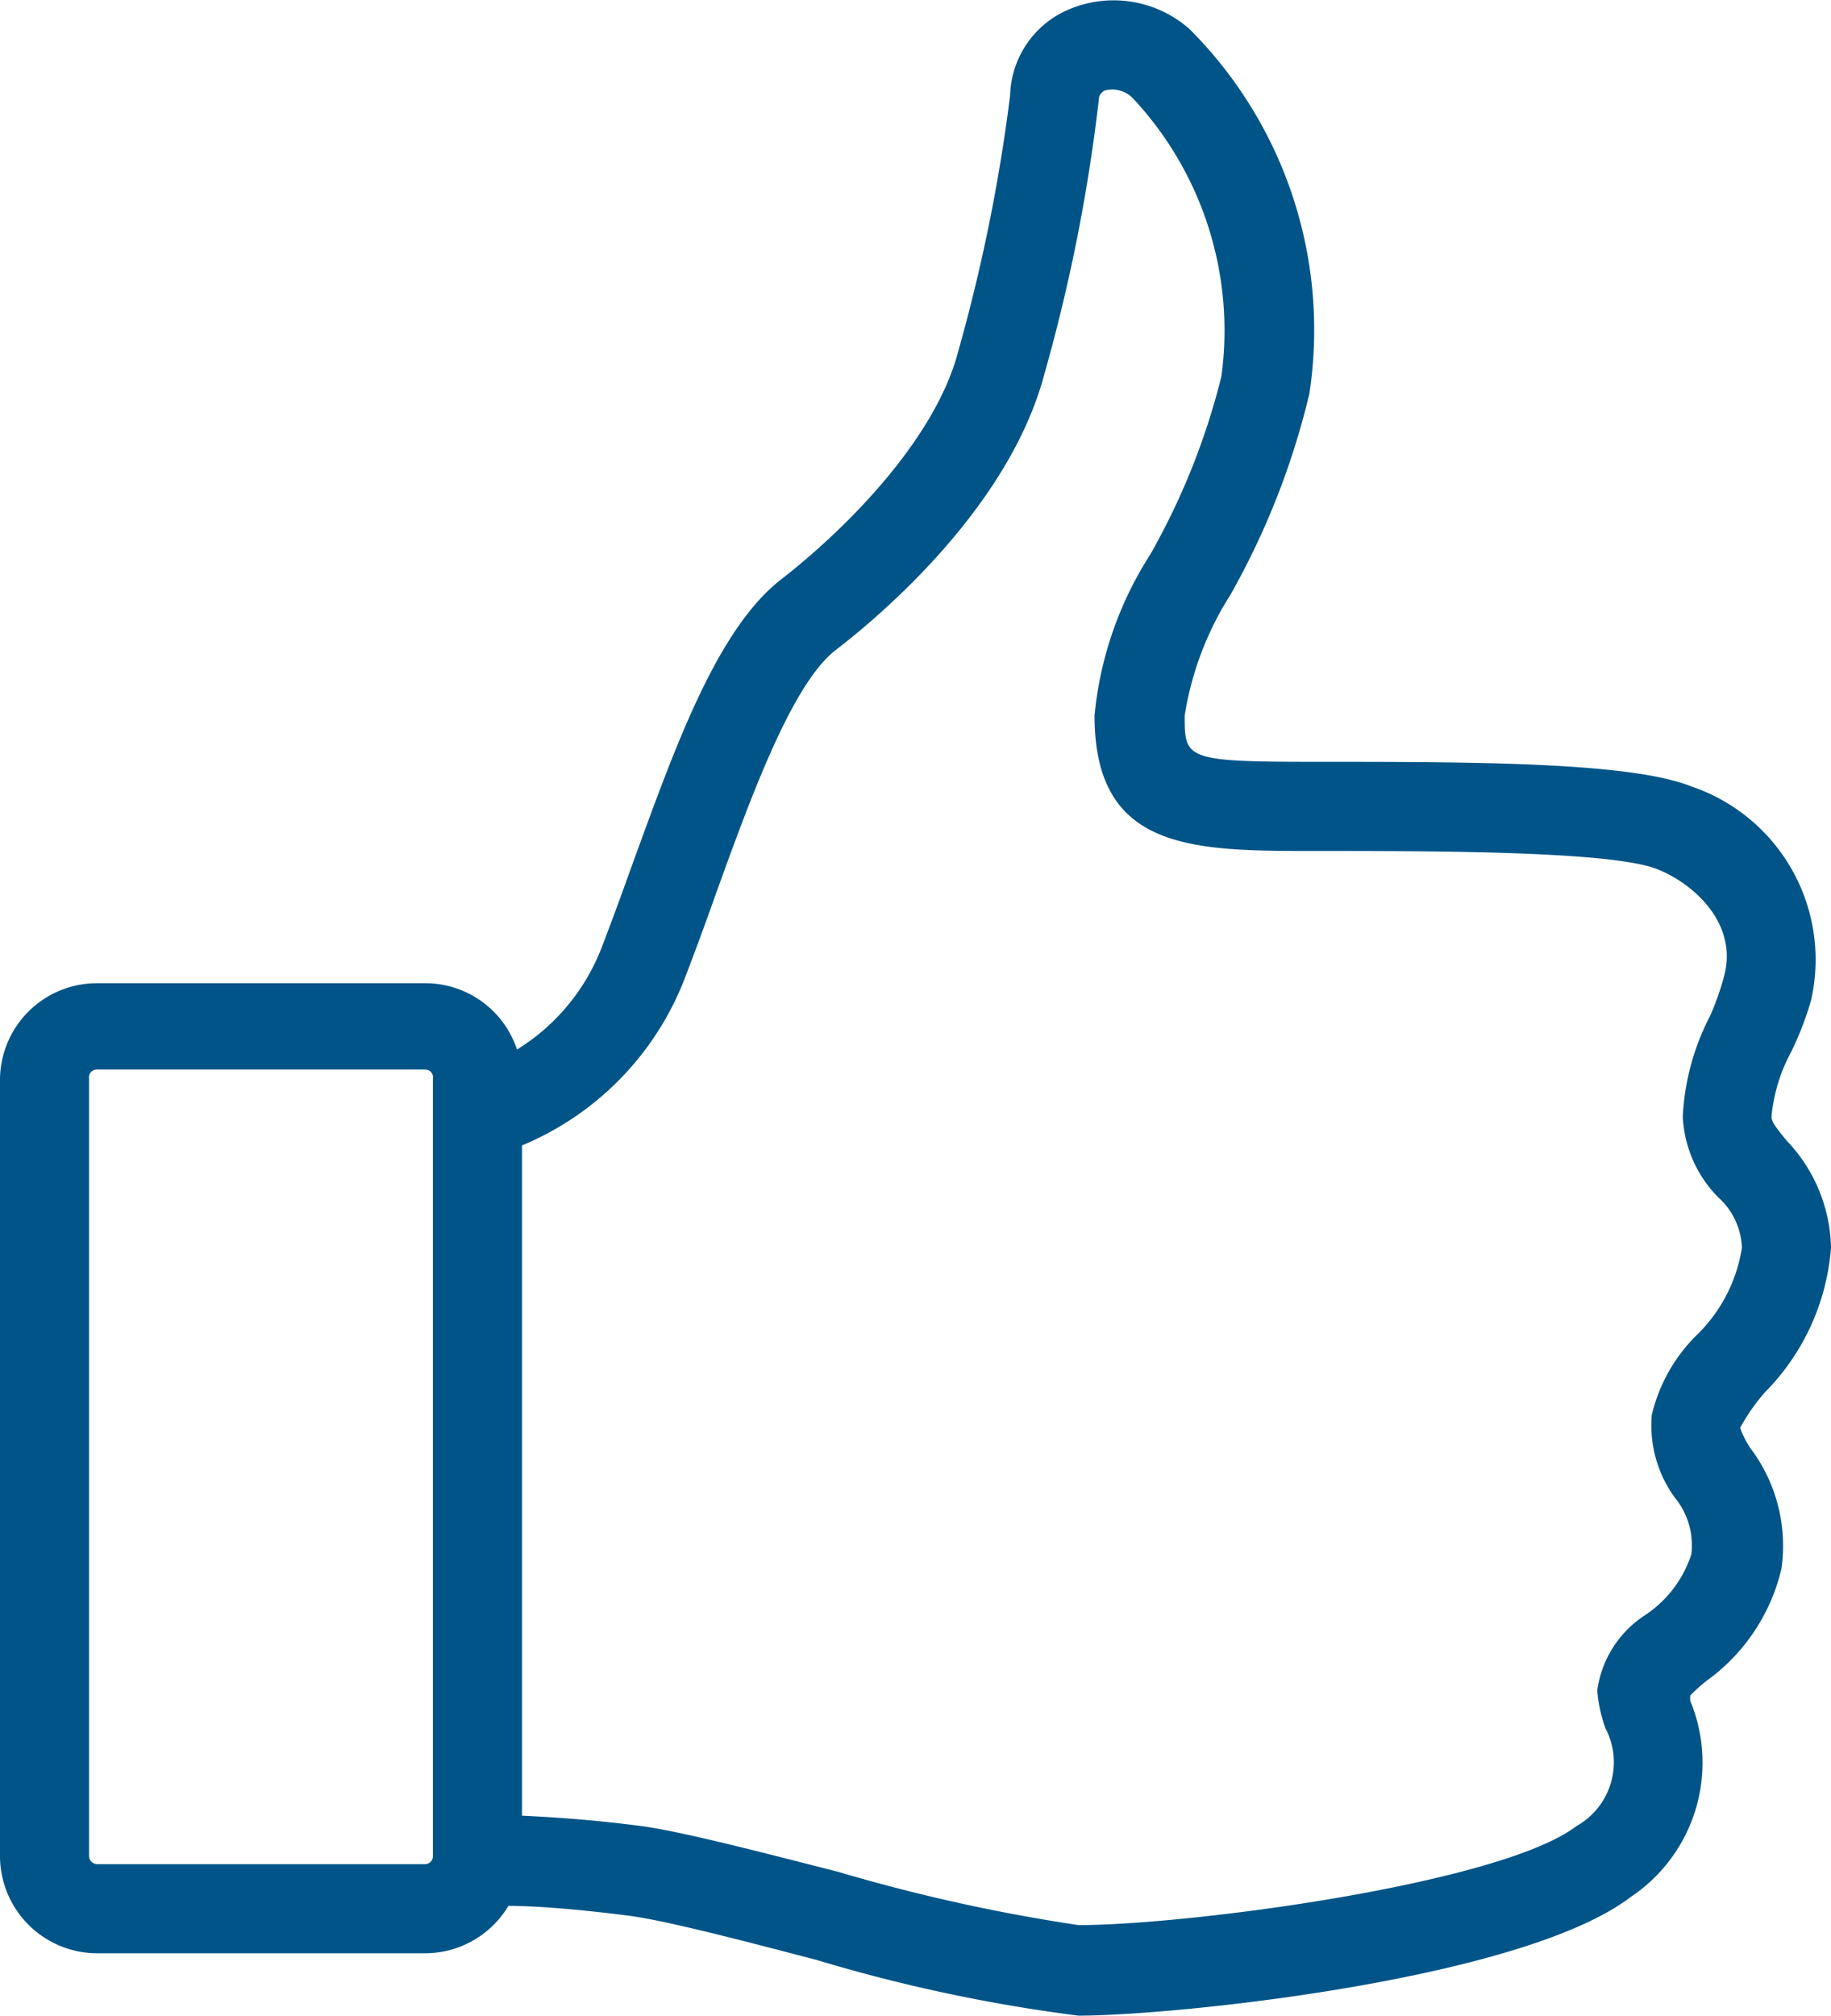 <?xml version="1.0" encoding="UTF-8"?> <svg xmlns="http://www.w3.org/2000/svg" viewBox="0 0 51.39 56.54"><defs><style>.cls-1{fill:#005487;}</style></defs><g id="Layer_2" data-name="Layer 2"><g id="FAQ"><path class="cls-1" d="M48.84,40.05a5.53,5.53,0,0,1,.7-1A6.46,6.46,0,0,0,51.39,35a4.47,4.47,0,0,0-1.24-3c-.33-.4-.43-.54-.43-.68a4.72,4.72,0,0,1,.55-1.81,8.91,8.91,0,0,0,.56-1.45,5.13,5.13,0,0,0-3.36-6c-1.72-.69-6.19-.69-10.52-.69-3.7,0-3.7-.08-3.7-1.3a8.88,8.88,0,0,1,1.28-3.38,21.55,21.55,0,0,0,2.22-5.65A11.92,11.92,0,0,0,33.38.81,3.22,3.22,0,0,0,29.94.29a2.7,2.7,0,0,0-1.59,2.39,48.55,48.55,0,0,1-1.46,7.19c-.62,2.37-3,4.85-4.95,6.37-1.82,1.4-3,4.74-4.19,8-.29.81-.58,1.6-.86,2.33a5.82,5.82,0,0,1-2.38,2.87,2.71,2.71,0,0,0-2.58-1.86H2.73A2.72,2.72,0,0,0,0,30.26v21.8a2.73,2.73,0,0,0,2.73,2.73h9.2a2.73,2.73,0,0,0,2.34-1.33c.72,0,1.92.09,3.33.27,1,.12,3.19.69,5.33,1.25a45.19,45.19,0,0,0,7.34,1.56c2.68,0,12.45-1,15.5-3.33a4.53,4.53,0,0,0,1.67-5.5.83.83,0,0,1,0-.15,4.7,4.7,0,0,1,.44-.4A5.39,5.39,0,0,0,50,44a4.55,4.55,0,0,0-.8-3.28A2.44,2.44,0,0,1,48.84,40.05Zm-3.78,8.43a2.05,2.05,0,0,1-.81,2.74C42.12,52.85,33.34,54,30.27,54a49.66,49.66,0,0,1-6.73-1.49c-2.31-.59-4.5-1.16-5.63-1.3-1.32-.17-2.44-.24-3.26-.28V32.13a8.32,8.32,0,0,0,4.57-4.69c.28-.73.57-1.51.88-2.39.95-2.62,2.12-5.87,3.36-6.82s4.86-4,5.85-7.73a48.72,48.72,0,0,0,1.54-7.79A.36.36,0,0,1,31,2.54a.81.81,0,0,1,.8.22,9.54,9.54,0,0,1,2.48,7.8,19.7,19.7,0,0,1-2,5,10.12,10.12,0,0,0-1.56,4.51c0,3.8,2.74,3.8,6.2,3.8,3.31,0,8.31,0,9.59.51,1,.39,2.28,1.51,1.88,3A7.66,7.66,0,0,1,48,28.49a6.84,6.84,0,0,0-.77,2.83,3.44,3.44,0,0,0,1,2.27A2,2,0,0,1,48.89,35a4.35,4.35,0,0,1-1.29,2.47,4.66,4.66,0,0,0-1.24,2.22A3.44,3.44,0,0,0,47,42a2.11,2.11,0,0,1,.47,1.6,3.25,3.25,0,0,1-1.29,1.7,3,3,0,0,0-1.35,2.12A4,4,0,0,0,45.06,48.48ZM12.15,30.26v21.8a.22.22,0,0,1-.22.23H2.73a.23.23,0,0,1-.23-.23V30.26A.22.22,0,0,1,2.73,30h9.2A.22.22,0,0,1,12.15,30.26Z"></path></g></g></svg> 